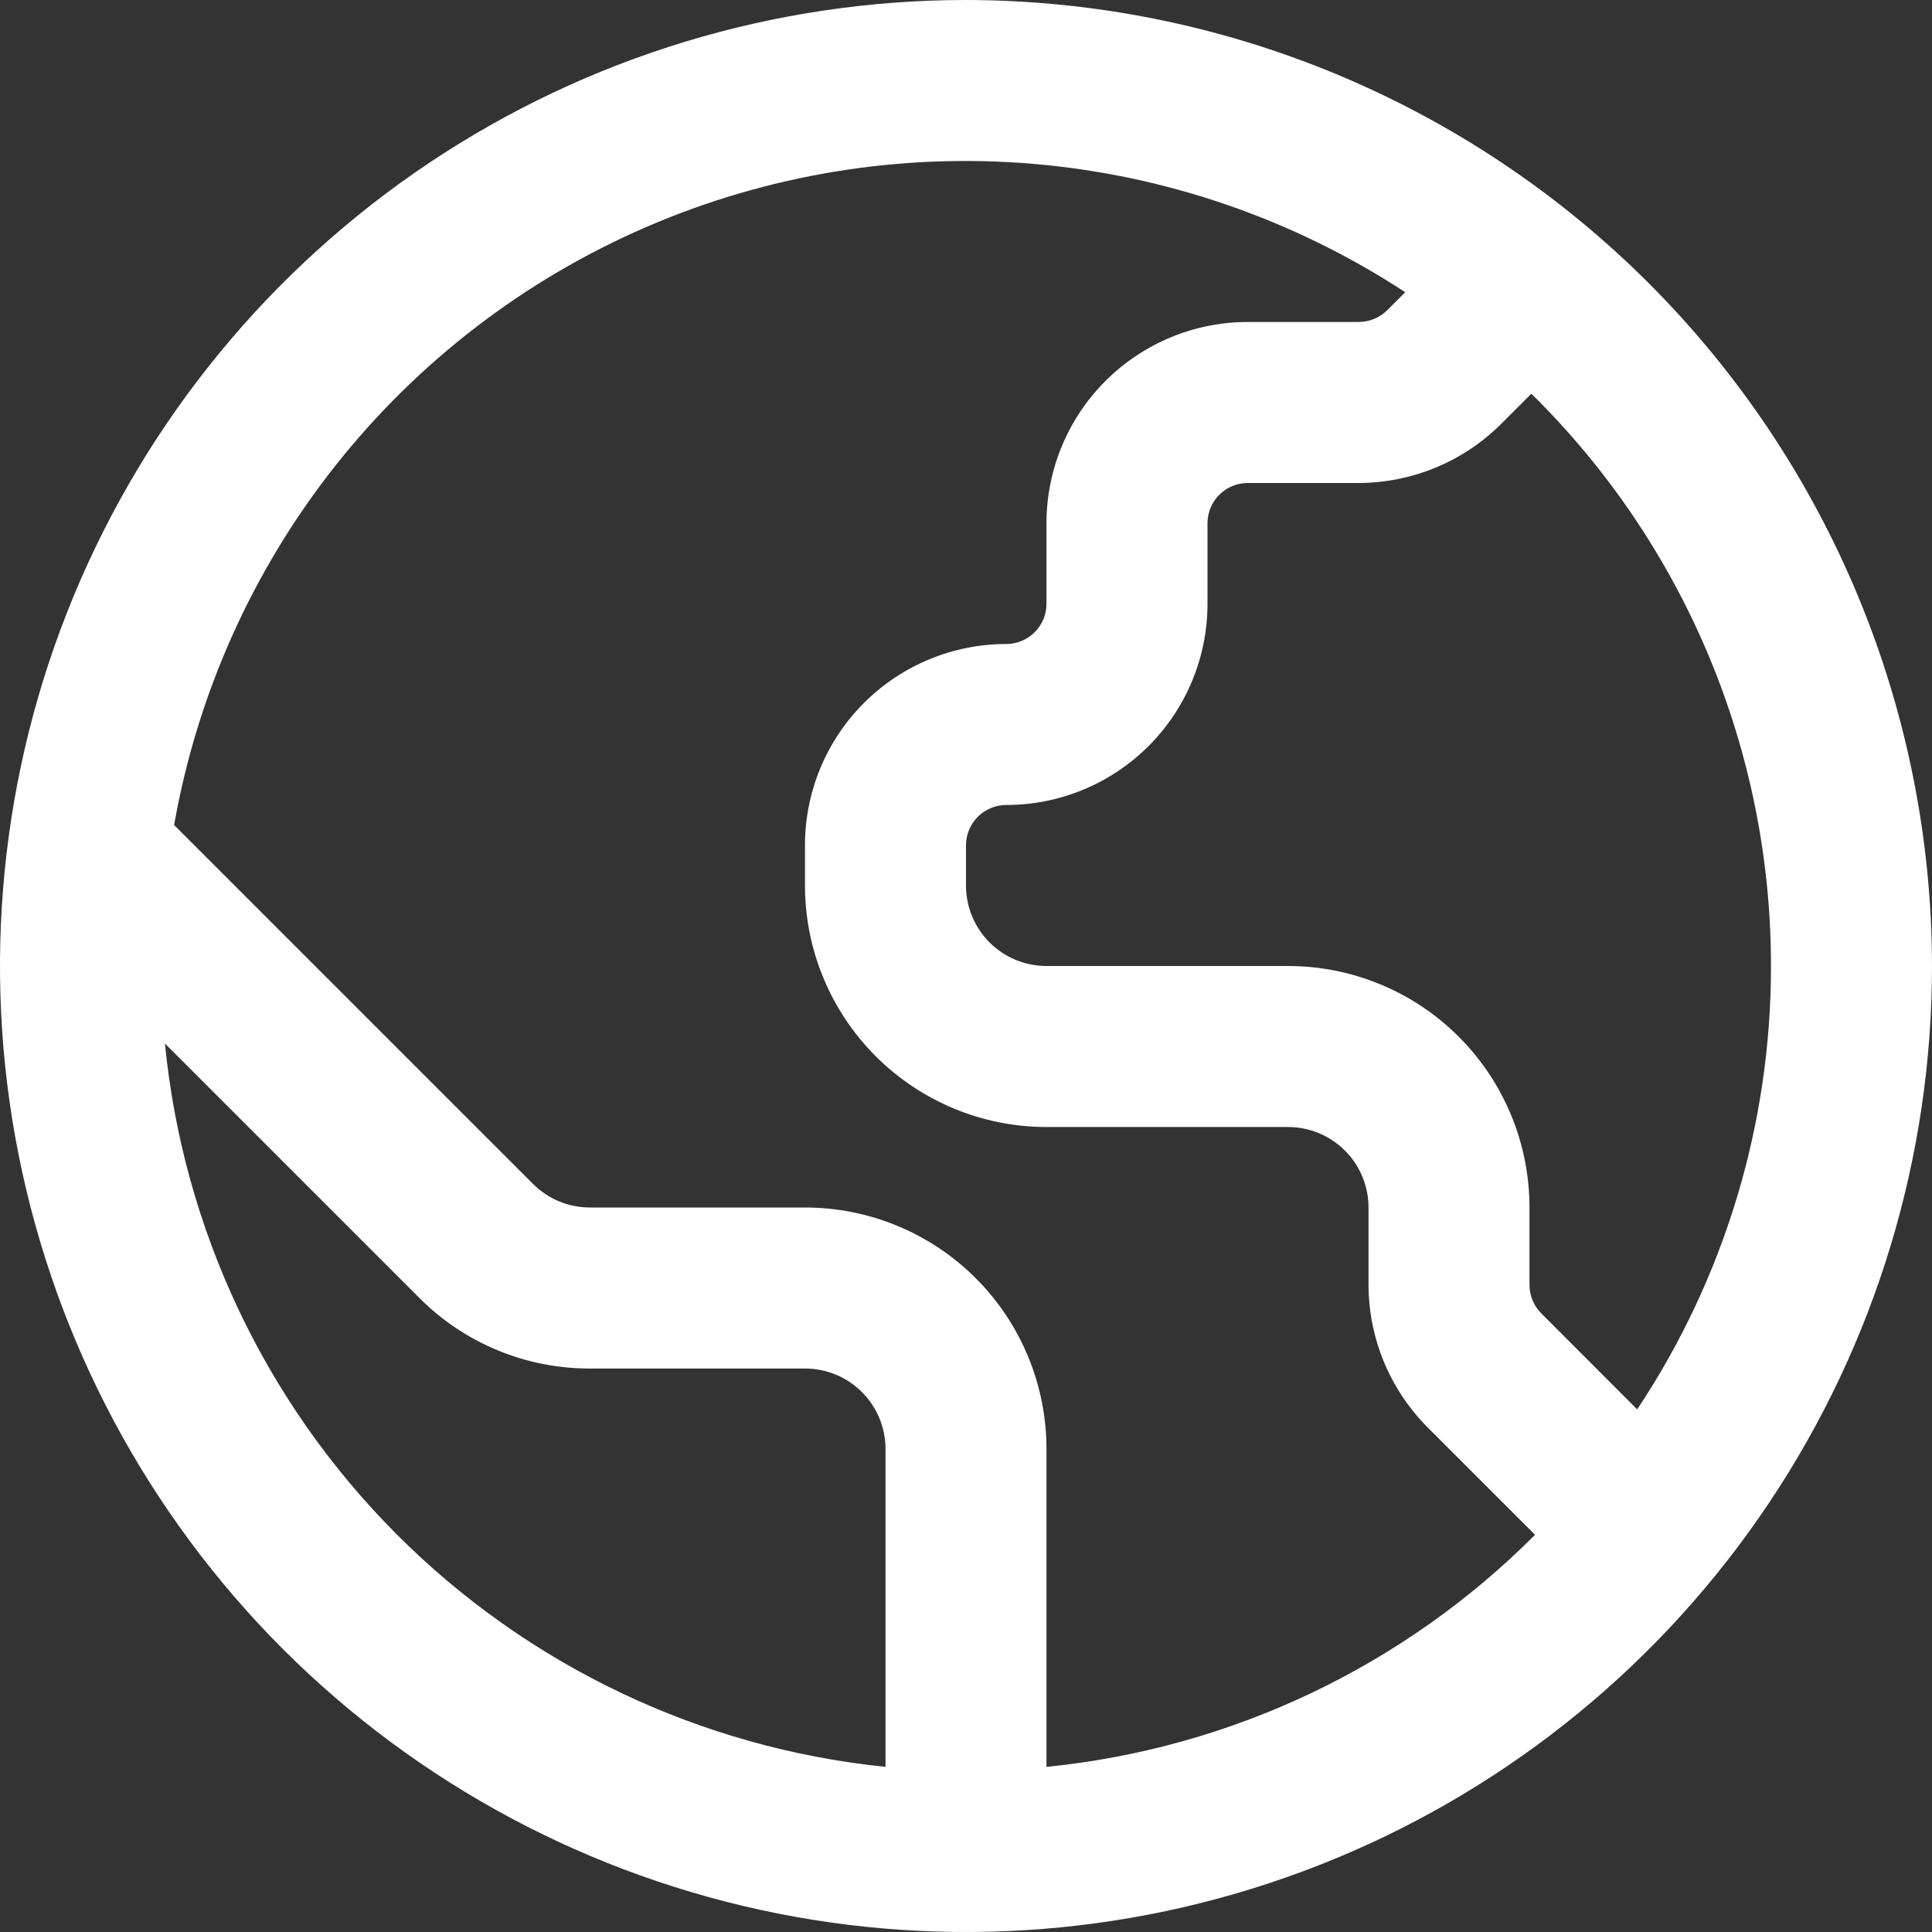 <svg width="32" height="32" viewBox="0 0 32 32" fill="none" xmlns="http://www.w3.org/2000/svg">
<rect x="0" y="0" width="32" height="32" fill="#333333" stroke="none"/>
<g clip-path="url(#clip0_20167_4725)">
<path d="M16 0C12.835 0 9.742 0.938 7.111 2.696C4.48 4.455 2.429 6.953 1.218 9.877C0.007 12.801 -0.31 16.018 0.307 19.121C0.925 22.225 2.449 25.076 4.686 27.314C6.924 29.551 9.775 31.075 12.879 31.693C15.982 32.31 19.199 31.993 22.123 30.782C25.047 29.571 27.545 27.52 29.303 24.889C31.062 22.258 32 19.165 32 16C31.995 11.758 30.308 7.691 27.309 4.691C24.309 1.692 20.242 0.005 16 0ZM29.333 16C29.335 18.613 28.564 21.168 27.117 23.344L25.528 21.753C25.403 21.628 25.333 21.459 25.333 21.283V20C25.333 18.939 24.912 17.922 24.162 17.172C23.412 16.421 22.394 16 21.333 16H17.333C16.98 16 16.641 15.86 16.39 15.61C16.14 15.359 16 15.02 16 14.667V14C16 13.823 16.07 13.654 16.195 13.529C16.32 13.404 16.49 13.333 16.667 13.333C17.551 13.333 18.399 12.982 19.024 12.357C19.649 11.732 20 10.884 20 10V8.667C20 8.49 20.07 8.32 20.195 8.195C20.32 8.07 20.49 8 20.667 8H22.505C23.389 7.997 24.235 7.647 24.861 7.024L25.364 6.521C26.622 7.759 27.62 9.234 28.302 10.862C28.983 12.489 29.334 14.236 29.333 16ZM2.732 17.284L6.943 21.495C7.313 21.868 7.754 22.163 8.24 22.364C8.725 22.566 9.246 22.668 9.772 22.667H13.333C13.687 22.667 14.026 22.807 14.276 23.057C14.526 23.307 14.667 23.646 14.667 24V29.265C11.6 28.952 8.737 27.588 6.561 25.404C4.386 23.221 3.033 20.352 2.732 17.284ZM17.333 29.265V24C17.333 22.939 16.912 21.922 16.162 21.172C15.412 20.421 14.394 20 13.333 20H9.772C9.597 20 9.423 19.966 9.261 19.899C9.099 19.832 8.952 19.733 8.828 19.609L2.884 13.665C3.266 11.496 4.18 9.456 5.544 7.727C6.909 5.998 8.681 4.636 10.702 3.761C12.724 2.886 14.93 2.527 17.125 2.715C19.319 2.903 21.432 3.634 23.275 4.84L22.976 5.139C22.851 5.262 22.682 5.332 22.505 5.333H20.667C19.783 5.333 18.935 5.685 18.31 6.31C17.684 6.935 17.333 7.783 17.333 8.667V10C17.333 10.177 17.263 10.346 17.138 10.471C17.013 10.596 16.843 10.667 16.667 10.667C15.783 10.667 14.935 11.018 14.31 11.643C13.684 12.268 13.333 13.116 13.333 14V14.667C13.333 15.727 13.755 16.745 14.505 17.495C15.255 18.245 16.273 18.667 17.333 18.667H21.333C21.687 18.667 22.026 18.807 22.276 19.057C22.526 19.307 22.667 19.646 22.667 20V21.283C22.669 22.166 23.02 23.012 23.643 23.639L25.425 25.421C23.254 27.6 20.394 28.959 17.333 29.265Z" fill="white"/>
</g>
<defs>
<clipPath id="clip0_20167_4725">
<rect width="32" height="32" fill="white"/>
</clipPath>
</defs>
</svg>
